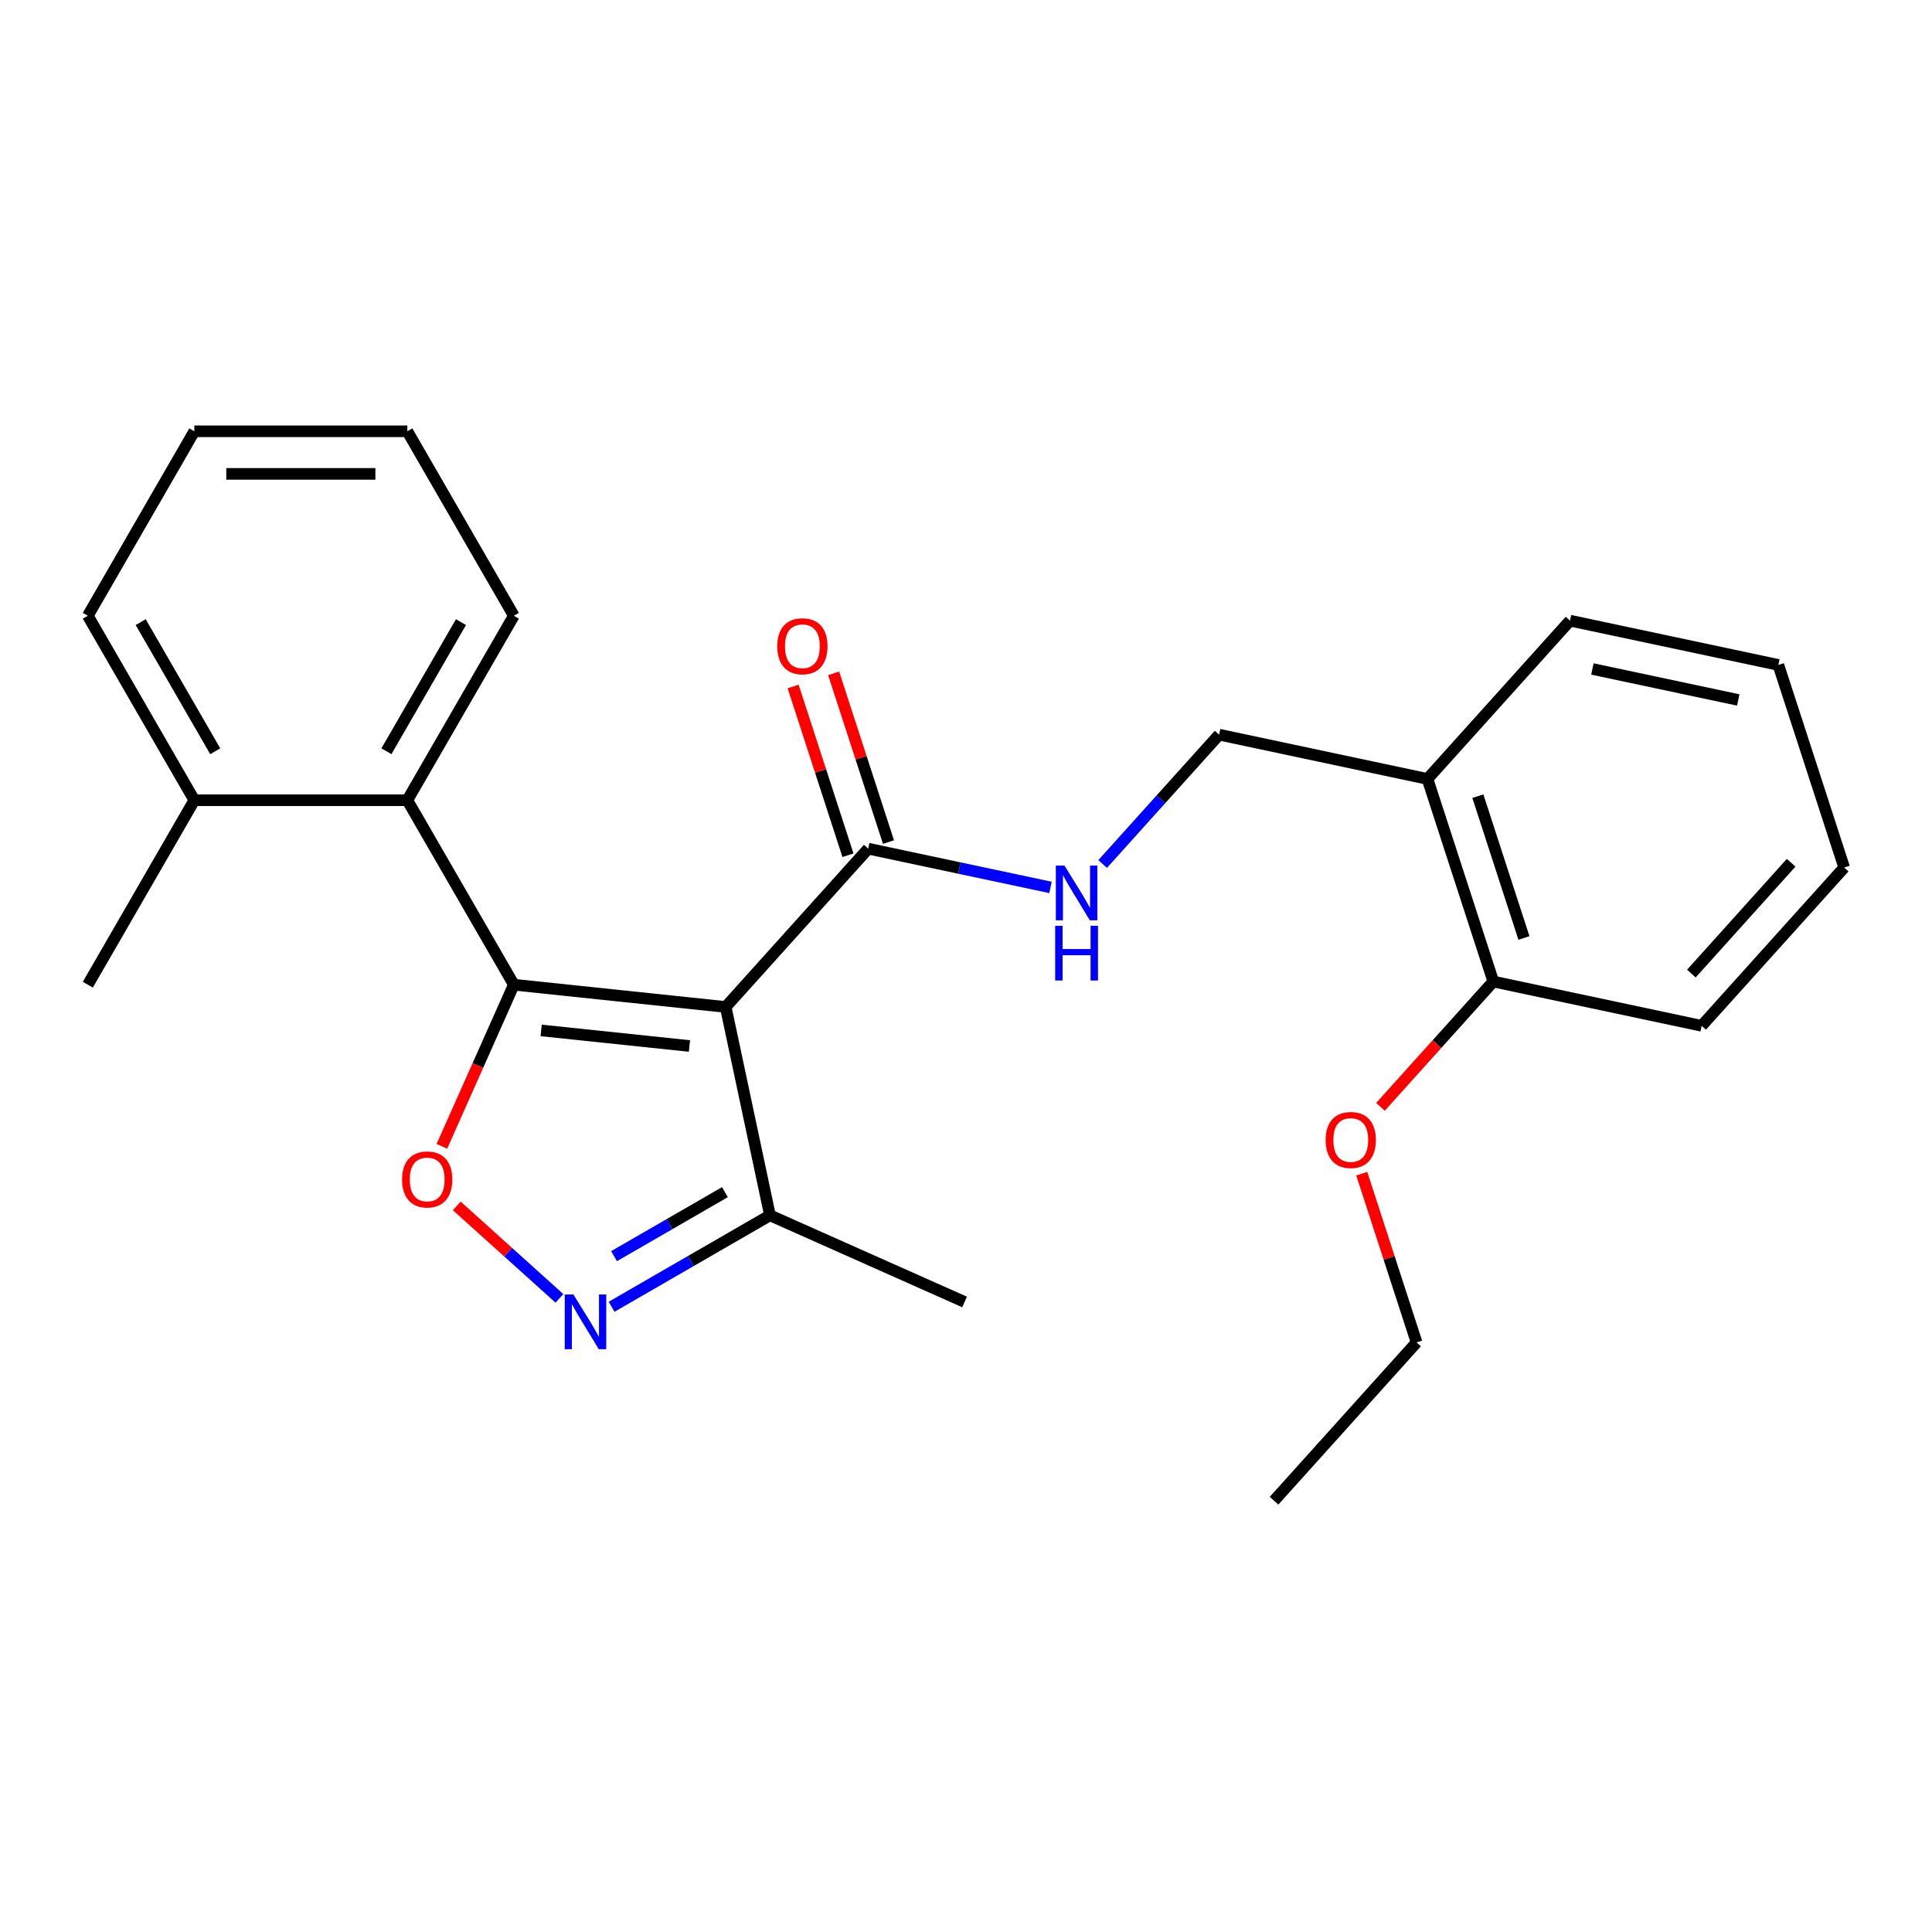 <?xml version='1.0' encoding='iso-8859-1'?>
<svg version='1.1' baseProfile='full'
              xmlns='http://www.w3.org/2000/svg'
                      xmlns:rdkit='http://www.rdkit.org/xml'
                      xmlns:xlink='http://www.w3.org/1999/xlink'
                  xml:space='preserve'
width='1000px' height='1000px' viewBox='0 0 1000 1000'>
<!-- END OF HEADER -->
<rect style='opacity:1.0;fill:#FFFFFF;stroke:none' width='1000' height='1000' x='0' y='0'> </rect>
<path class='bond-0' d='M 449.389,439.271 L 496.564,449.298' style='fill:none;fill-rule:evenodd;stroke:#000000;stroke-width:6px;stroke-linecap:butt;stroke-linejoin:miter;stroke-opacity:1' />
<path class='bond-0' d='M 496.564,449.298 L 543.738,459.325' style='fill:none;fill-rule:evenodd;stroke:#0000FF;stroke-width:6px;stroke-linecap:butt;stroke-linejoin:miter;stroke-opacity:1' />
<path class='bond-1' d='M 459.875,435.863 L 445.686,392.192' style='fill:none;fill-rule:evenodd;stroke:#000000;stroke-width:6px;stroke-linecap:butt;stroke-linejoin:miter;stroke-opacity:1' />
<path class='bond-1' d='M 445.686,392.192 L 431.496,348.521' style='fill:none;fill-rule:evenodd;stroke:#FF0000;stroke-width:6px;stroke-linecap:butt;stroke-linejoin:miter;stroke-opacity:1' />
<path class='bond-1' d='M 438.903,442.678 L 424.714,399.007' style='fill:none;fill-rule:evenodd;stroke:#000000;stroke-width:6px;stroke-linecap:butt;stroke-linejoin:miter;stroke-opacity:1' />
<path class='bond-1' d='M 424.714,399.007 L 410.524,355.336' style='fill:none;fill-rule:evenodd;stroke:#FF0000;stroke-width:6px;stroke-linecap:butt;stroke-linejoin:miter;stroke-opacity:1' />
<path class='bond-2' d='M 449.389,439.271 L 375.615,521.206' style='fill:none;fill-rule:evenodd;stroke:#000000;stroke-width:6px;stroke-linecap:butt;stroke-linejoin:miter;stroke-opacity:1' />
<path class='bond-3' d='M 570.731,447.205 L 600.87,413.732' style='fill:none;fill-rule:evenodd;stroke:#0000FF;stroke-width:6px;stroke-linecap:butt;stroke-linejoin:miter;stroke-opacity:1' />
<path class='bond-3' d='M 600.87,413.732 L 631.009,380.259' style='fill:none;fill-rule:evenodd;stroke:#000000;stroke-width:6px;stroke-linecap:butt;stroke-linejoin:miter;stroke-opacity:1' />
<path class='bond-4' d='M 265.964,509.681 L 375.615,521.206' style='fill:none;fill-rule:evenodd;stroke:#000000;stroke-width:6px;stroke-linecap:butt;stroke-linejoin:miter;stroke-opacity:1' />
<path class='bond-4' d='M 280.107,533.34 L 356.862,541.407' style='fill:none;fill-rule:evenodd;stroke:#000000;stroke-width:6px;stroke-linecap:butt;stroke-linejoin:miter;stroke-opacity:1' />
<path class='bond-5' d='M 265.964,509.681 L 247.343,551.504' style='fill:none;fill-rule:evenodd;stroke:#000000;stroke-width:6px;stroke-linecap:butt;stroke-linejoin:miter;stroke-opacity:1' />
<path class='bond-5' d='M 247.343,551.504 L 228.722,593.327' style='fill:none;fill-rule:evenodd;stroke:#FF0000;stroke-width:6px;stroke-linecap:butt;stroke-linejoin:miter;stroke-opacity:1' />
<path class='bond-6' d='M 265.964,509.681 L 210.837,414.198' style='fill:none;fill-rule:evenodd;stroke:#000000;stroke-width:6px;stroke-linecap:butt;stroke-linejoin:miter;stroke-opacity:1' />
<path class='bond-7' d='M 375.615,521.206 L 398.538,629.051' style='fill:none;fill-rule:evenodd;stroke:#000000;stroke-width:6px;stroke-linecap:butt;stroke-linejoin:miter;stroke-opacity:1' />
<path class='bond-8' d='M 398.538,629.051 L 357.544,652.719' style='fill:none;fill-rule:evenodd;stroke:#000000;stroke-width:6px;stroke-linecap:butt;stroke-linejoin:miter;stroke-opacity:1' />
<path class='bond-8' d='M 357.544,652.719 L 316.551,676.386' style='fill:none;fill-rule:evenodd;stroke:#0000FF;stroke-width:6px;stroke-linecap:butt;stroke-linejoin:miter;stroke-opacity:1' />
<path class='bond-8' d='M 375.214,617.055 L 346.519,633.622' style='fill:none;fill-rule:evenodd;stroke:#000000;stroke-width:6px;stroke-linecap:butt;stroke-linejoin:miter;stroke-opacity:1' />
<path class='bond-8' d='M 346.519,633.622 L 317.823,650.189' style='fill:none;fill-rule:evenodd;stroke:#0000FF;stroke-width:6px;stroke-linecap:butt;stroke-linejoin:miter;stroke-opacity:1' />
<path class='bond-9' d='M 398.538,629.051 L 499.26,673.896' style='fill:none;fill-rule:evenodd;stroke:#000000;stroke-width:6px;stroke-linecap:butt;stroke-linejoin:miter;stroke-opacity:1' />
<path class='bond-10' d='M 289.558,672.026 L 262.99,648.104' style='fill:none;fill-rule:evenodd;stroke:#0000FF;stroke-width:6px;stroke-linecap:butt;stroke-linejoin:miter;stroke-opacity:1' />
<path class='bond-10' d='M 262.99,648.104 L 236.422,624.182' style='fill:none;fill-rule:evenodd;stroke:#FF0000;stroke-width:6px;stroke-linecap:butt;stroke-linejoin:miter;stroke-opacity:1' />
<path class='bond-11' d='M 265.964,318.714 L 210.837,414.198' style='fill:none;fill-rule:evenodd;stroke:#000000;stroke-width:6px;stroke-linecap:butt;stroke-linejoin:miter;stroke-opacity:1' />
<path class='bond-11' d='M 238.598,322.011 L 200.009,388.85' style='fill:none;fill-rule:evenodd;stroke:#000000;stroke-width:6px;stroke-linecap:butt;stroke-linejoin:miter;stroke-opacity:1' />
<path class='bond-12' d='M 265.964,318.714 L 210.837,223.231' style='fill:none;fill-rule:evenodd;stroke:#000000;stroke-width:6px;stroke-linecap:butt;stroke-linejoin:miter;stroke-opacity:1' />
<path class='bond-13' d='M 210.837,414.198 L 100.582,414.198' style='fill:none;fill-rule:evenodd;stroke:#000000;stroke-width:6px;stroke-linecap:butt;stroke-linejoin:miter;stroke-opacity:1' />
<path class='bond-14' d='M 100.582,414.198 L 45.455,318.714' style='fill:none;fill-rule:evenodd;stroke:#000000;stroke-width:6px;stroke-linecap:butt;stroke-linejoin:miter;stroke-opacity:1' />
<path class='bond-14' d='M 111.409,388.85 L 72.82,322.011' style='fill:none;fill-rule:evenodd;stroke:#000000;stroke-width:6px;stroke-linecap:butt;stroke-linejoin:miter;stroke-opacity:1' />
<path class='bond-15' d='M 100.582,414.198 L 45.455,509.681' style='fill:none;fill-rule:evenodd;stroke:#000000;stroke-width:6px;stroke-linecap:butt;stroke-linejoin:miter;stroke-opacity:1' />
<path class='bond-16' d='M 45.455,318.714 L 100.582,223.231' style='fill:none;fill-rule:evenodd;stroke:#000000;stroke-width:6px;stroke-linecap:butt;stroke-linejoin:miter;stroke-opacity:1' />
<path class='bond-17' d='M 100.582,223.231 L 210.837,223.231' style='fill:none;fill-rule:evenodd;stroke:#000000;stroke-width:6px;stroke-linecap:butt;stroke-linejoin:miter;stroke-opacity:1' />
<path class='bond-17' d='M 117.12,245.282 L 194.298,245.282' style='fill:none;fill-rule:evenodd;stroke:#000000;stroke-width:6px;stroke-linecap:butt;stroke-linejoin:miter;stroke-opacity:1' />
<path class='bond-18' d='M 772.925,508.04 L 738.855,403.182' style='fill:none;fill-rule:evenodd;stroke:#000000;stroke-width:6px;stroke-linecap:butt;stroke-linejoin:miter;stroke-opacity:1' />
<path class='bond-18' d='M 788.786,485.497 L 764.937,412.096' style='fill:none;fill-rule:evenodd;stroke:#000000;stroke-width:6px;stroke-linecap:butt;stroke-linejoin:miter;stroke-opacity:1' />
<path class='bond-19' d='M 772.925,508.04 L 880.771,530.963' style='fill:none;fill-rule:evenodd;stroke:#000000;stroke-width:6px;stroke-linecap:butt;stroke-linejoin:miter;stroke-opacity:1' />
<path class='bond-20' d='M 772.925,508.04 L 743.726,540.47' style='fill:none;fill-rule:evenodd;stroke:#000000;stroke-width:6px;stroke-linecap:butt;stroke-linejoin:miter;stroke-opacity:1' />
<path class='bond-20' d='M 743.726,540.47 L 714.526,572.899' style='fill:none;fill-rule:evenodd;stroke:#FF0000;stroke-width:6px;stroke-linecap:butt;stroke-linejoin:miter;stroke-opacity:1' />
<path class='bond-21' d='M 738.855,403.182 L 812.63,321.247' style='fill:none;fill-rule:evenodd;stroke:#000000;stroke-width:6px;stroke-linecap:butt;stroke-linejoin:miter;stroke-opacity:1' />
<path class='bond-22' d='M 738.855,403.182 L 631.009,380.259' style='fill:none;fill-rule:evenodd;stroke:#000000;stroke-width:6px;stroke-linecap:butt;stroke-linejoin:miter;stroke-opacity:1' />
<path class='bond-23' d='M 880.771,530.963 L 954.545,449.028' style='fill:none;fill-rule:evenodd;stroke:#000000;stroke-width:6px;stroke-linecap:butt;stroke-linejoin:miter;stroke-opacity:1' />
<path class='bond-23' d='M 875.45,503.918 L 927.092,446.564' style='fill:none;fill-rule:evenodd;stroke:#000000;stroke-width:6px;stroke-linecap:butt;stroke-linejoin:miter;stroke-opacity:1' />
<path class='bond-24' d='M 704.842,607.492 L 719.032,651.163' style='fill:none;fill-rule:evenodd;stroke:#FF0000;stroke-width:6px;stroke-linecap:butt;stroke-linejoin:miter;stroke-opacity:1' />
<path class='bond-24' d='M 719.032,651.163 L 733.221,694.834' style='fill:none;fill-rule:evenodd;stroke:#000000;stroke-width:6px;stroke-linecap:butt;stroke-linejoin:miter;stroke-opacity:1' />
<path class='bond-25' d='M 812.63,321.247 L 920.475,344.17' style='fill:none;fill-rule:evenodd;stroke:#000000;stroke-width:6px;stroke-linecap:butt;stroke-linejoin:miter;stroke-opacity:1' />
<path class='bond-25' d='M 824.222,346.254 L 899.713,362.3' style='fill:none;fill-rule:evenodd;stroke:#000000;stroke-width:6px;stroke-linecap:butt;stroke-linejoin:miter;stroke-opacity:1' />
<path class='bond-26' d='M 954.545,449.028 L 920.475,344.17' style='fill:none;fill-rule:evenodd;stroke:#000000;stroke-width:6px;stroke-linecap:butt;stroke-linejoin:miter;stroke-opacity:1' />
<path class='bond-27' d='M 733.221,694.834 L 659.446,776.769' style='fill:none;fill-rule:evenodd;stroke:#000000;stroke-width:6px;stroke-linecap:butt;stroke-linejoin:miter;stroke-opacity:1' />
<path  class='atom-1' d='M 550.975 448.034
L 560.255 463.034
Q 561.175 464.514, 562.655 467.194
Q 564.135 469.874, 564.215 470.034
L 564.215 448.034
L 567.975 448.034
L 567.975 476.354
L 564.095 476.354
L 554.135 459.954
Q 552.975 458.034, 551.735 455.834
Q 550.535 453.634, 550.175 452.954
L 550.175 476.354
L 546.495 476.354
L 546.495 448.034
L 550.975 448.034
' fill='#0000FF'/>
<path  class='atom-1' d='M 546.155 479.186
L 549.995 479.186
L 549.995 491.226
L 564.475 491.226
L 564.475 479.186
L 568.315 479.186
L 568.315 507.506
L 564.475 507.506
L 564.475 494.426
L 549.995 494.426
L 549.995 507.506
L 546.155 507.506
L 546.155 479.186
' fill='#0000FF'/>
<path  class='atom-2' d='M 402.319 334.492
Q 402.319 327.692, 405.679 323.892
Q 409.039 320.092, 415.319 320.092
Q 421.599 320.092, 424.959 323.892
Q 428.319 327.692, 428.319 334.492
Q 428.319 341.372, 424.919 345.292
Q 421.519 349.172, 415.319 349.172
Q 409.079 349.172, 405.679 345.292
Q 402.319 341.412, 402.319 334.492
M 415.319 345.972
Q 419.639 345.972, 421.959 343.092
Q 424.319 340.172, 424.319 334.492
Q 424.319 328.932, 421.959 326.132
Q 419.639 323.292, 415.319 323.292
Q 410.999 323.292, 408.639 326.092
Q 406.319 328.892, 406.319 334.492
Q 406.319 340.212, 408.639 343.092
Q 410.999 345.972, 415.319 345.972
' fill='#FF0000'/>
<path  class='atom-6' d='M 296.794 670.018
L 306.074 685.018
Q 306.994 686.498, 308.474 689.178
Q 309.954 691.858, 310.034 692.018
L 310.034 670.018
L 313.794 670.018
L 313.794 698.338
L 309.914 698.338
L 299.954 681.938
Q 298.794 680.018, 297.554 677.818
Q 296.354 675.618, 295.994 674.938
L 295.994 698.338
L 292.314 698.338
L 292.314 670.018
L 296.794 670.018
' fill='#0000FF'/>
<path  class='atom-7' d='M 208.119 610.484
Q 208.119 603.684, 211.479 599.884
Q 214.839 596.084, 221.119 596.084
Q 227.399 596.084, 230.759 599.884
Q 234.119 603.684, 234.119 610.484
Q 234.119 617.364, 230.719 621.284
Q 227.319 625.164, 221.119 625.164
Q 214.879 625.164, 211.479 621.284
Q 208.119 617.404, 208.119 610.484
M 221.119 621.964
Q 225.439 621.964, 227.759 619.084
Q 230.119 616.164, 230.119 610.484
Q 230.119 604.924, 227.759 602.124
Q 225.439 599.284, 221.119 599.284
Q 216.799 599.284, 214.439 602.084
Q 212.119 604.884, 212.119 610.484
Q 212.119 616.204, 214.439 619.084
Q 216.799 621.964, 221.119 621.964
' fill='#FF0000'/>
<path  class='atom-19' d='M 686.151 590.055
Q 686.151 583.255, 689.511 579.455
Q 692.871 575.655, 699.151 575.655
Q 705.431 575.655, 708.791 579.455
Q 712.151 583.255, 712.151 590.055
Q 712.151 596.935, 708.751 600.855
Q 705.351 604.735, 699.151 604.735
Q 692.911 604.735, 689.511 600.855
Q 686.151 596.975, 686.151 590.055
M 699.151 601.535
Q 703.471 601.535, 705.791 598.655
Q 708.151 595.735, 708.151 590.055
Q 708.151 584.495, 705.791 581.695
Q 703.471 578.855, 699.151 578.855
Q 694.831 578.855, 692.471 581.655
Q 690.151 584.455, 690.151 590.055
Q 690.151 595.775, 692.471 598.655
Q 694.831 601.535, 699.151 601.535
' fill='#FF0000'/>
</svg>
